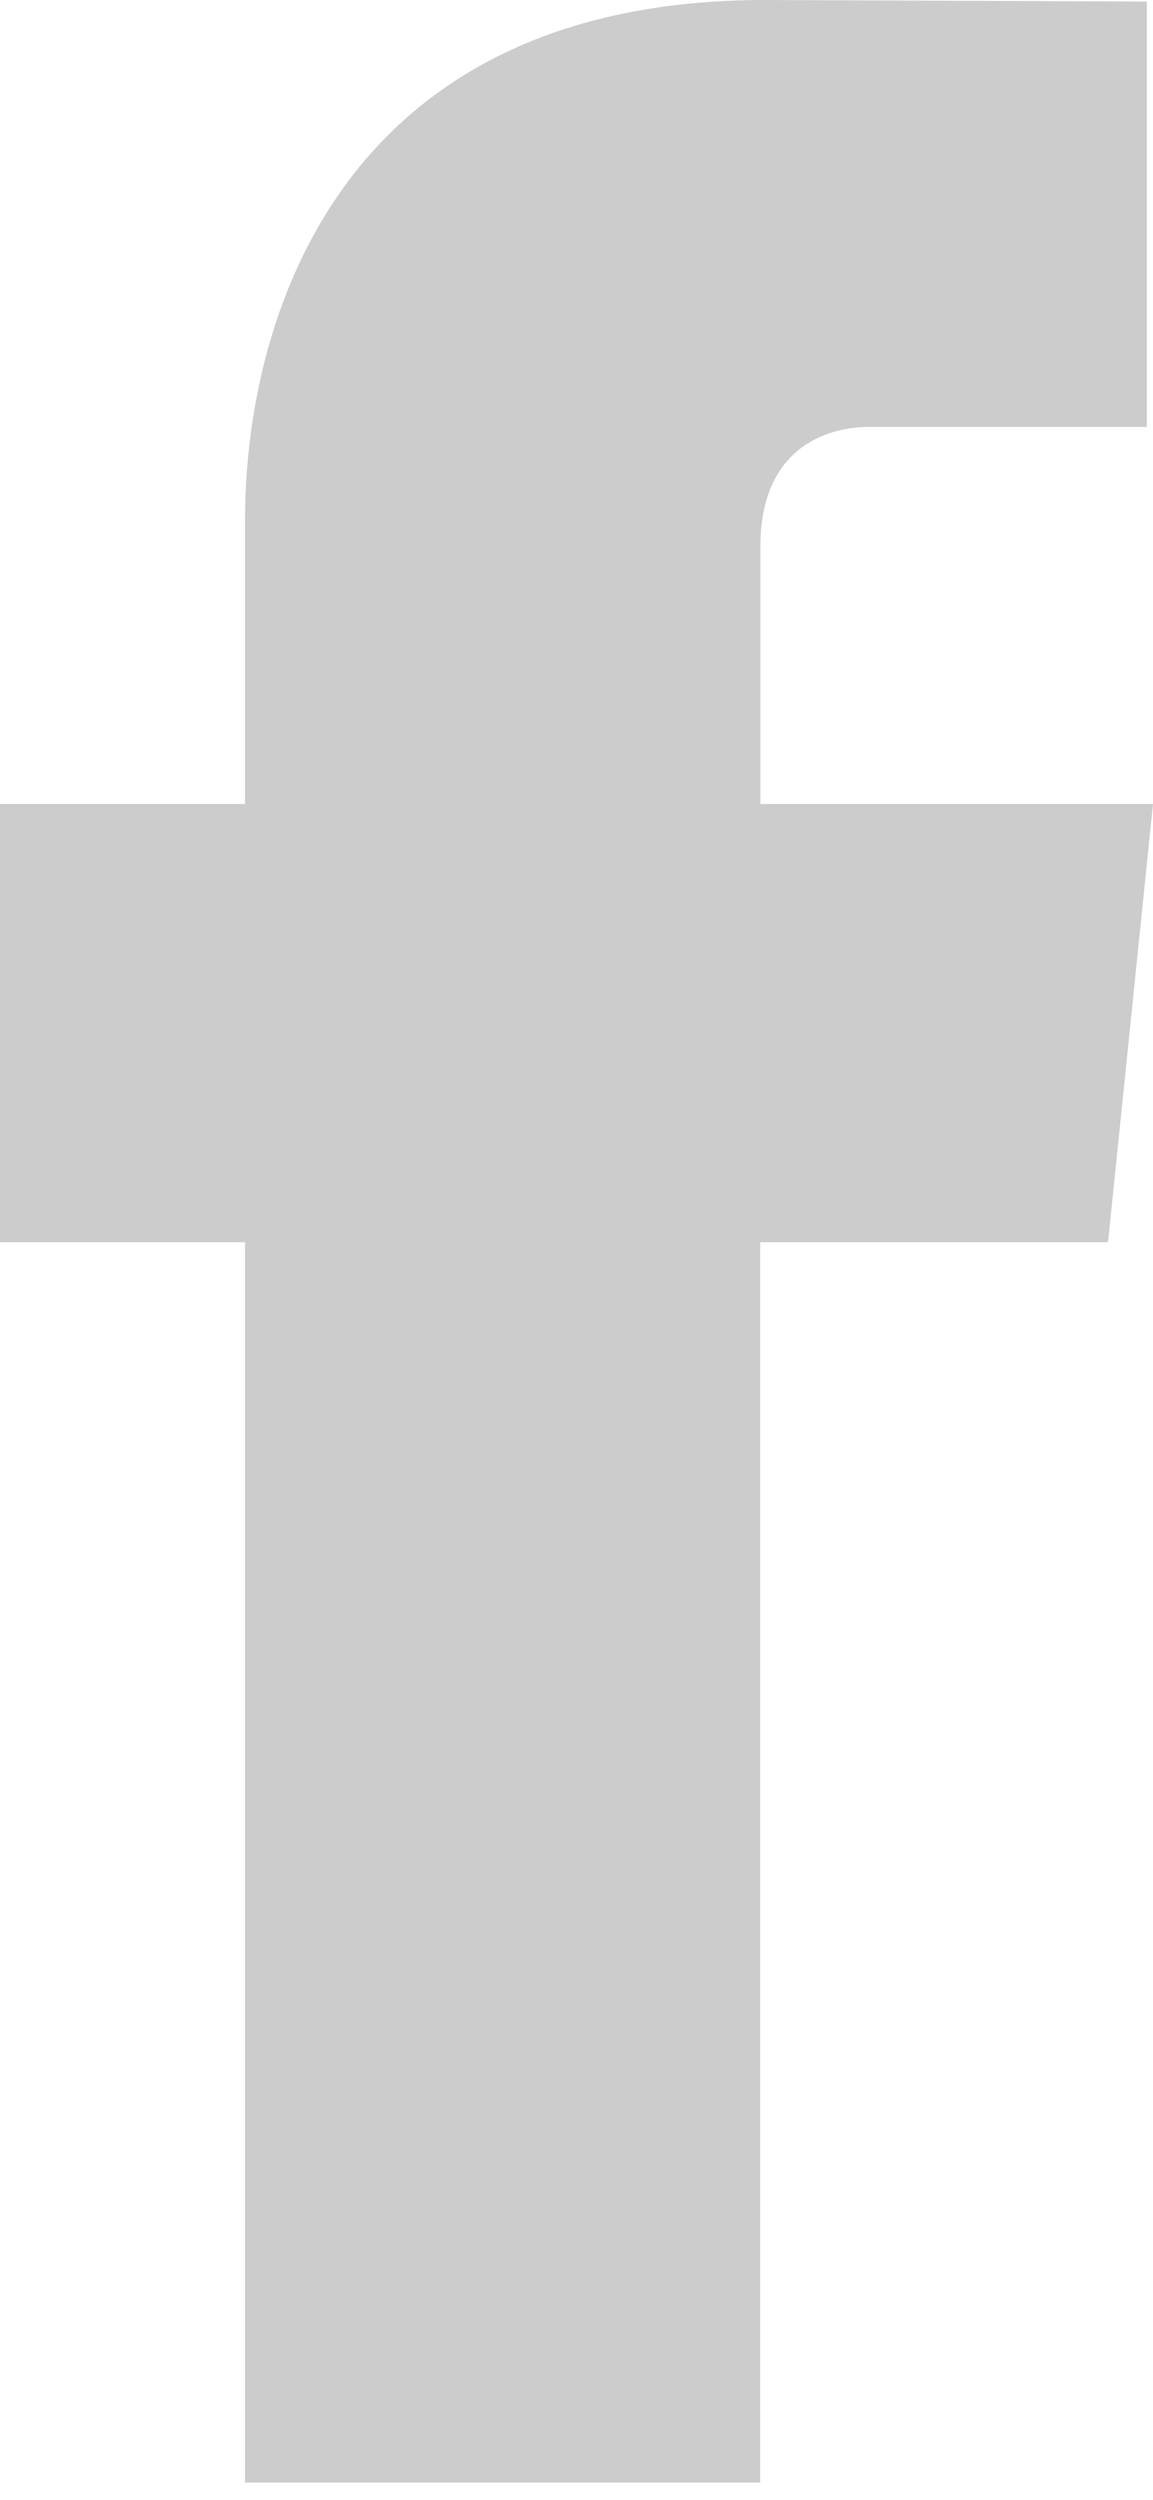<?xml version="1.0" encoding="UTF-8"?>
<svg width="6px" height="13px" viewBox="0 0 6 13" version="1.1" xmlns="http://www.w3.org/2000/svg" xmlns:xlink="http://www.w3.org/1999/xlink">
    <!-- Generator: Sketch 55.1 (78136) - https://sketchapp.com -->
    <title>Path</title>
    <desc>Created with Sketch.</desc>
    <g id="**-Symbols" stroke="none" stroke-width="1" fill="none" fill-rule="evenodd" opacity="0.2">
        <g id="Button_social_1" transform="translate(-20, -17)" fill="#000000" fill-rule="nonzero">
            <g id="Facebook">
                <path d="M25.766,23.46 L23.956,23.46 C23.956,26.351 23.956,29.91 23.956,29.91 L21.275,29.91 C21.275,29.91 21.275,26.386 21.275,23.46 L20,23.46 L20,21.181 L21.275,21.181 L21.275,19.706 C21.275,18.65 21.776,17 23.981,17 L25.968,17.008 L25.968,19.22 C25.968,19.22 24.76,19.22 24.526,19.22 C24.291,19.22 23.957,19.338 23.957,19.841 L23.957,21.181 L26,21.181 L25.766,23.46 Z" id="Path"></path>
            </g>
        </g>
    </g>
</svg>